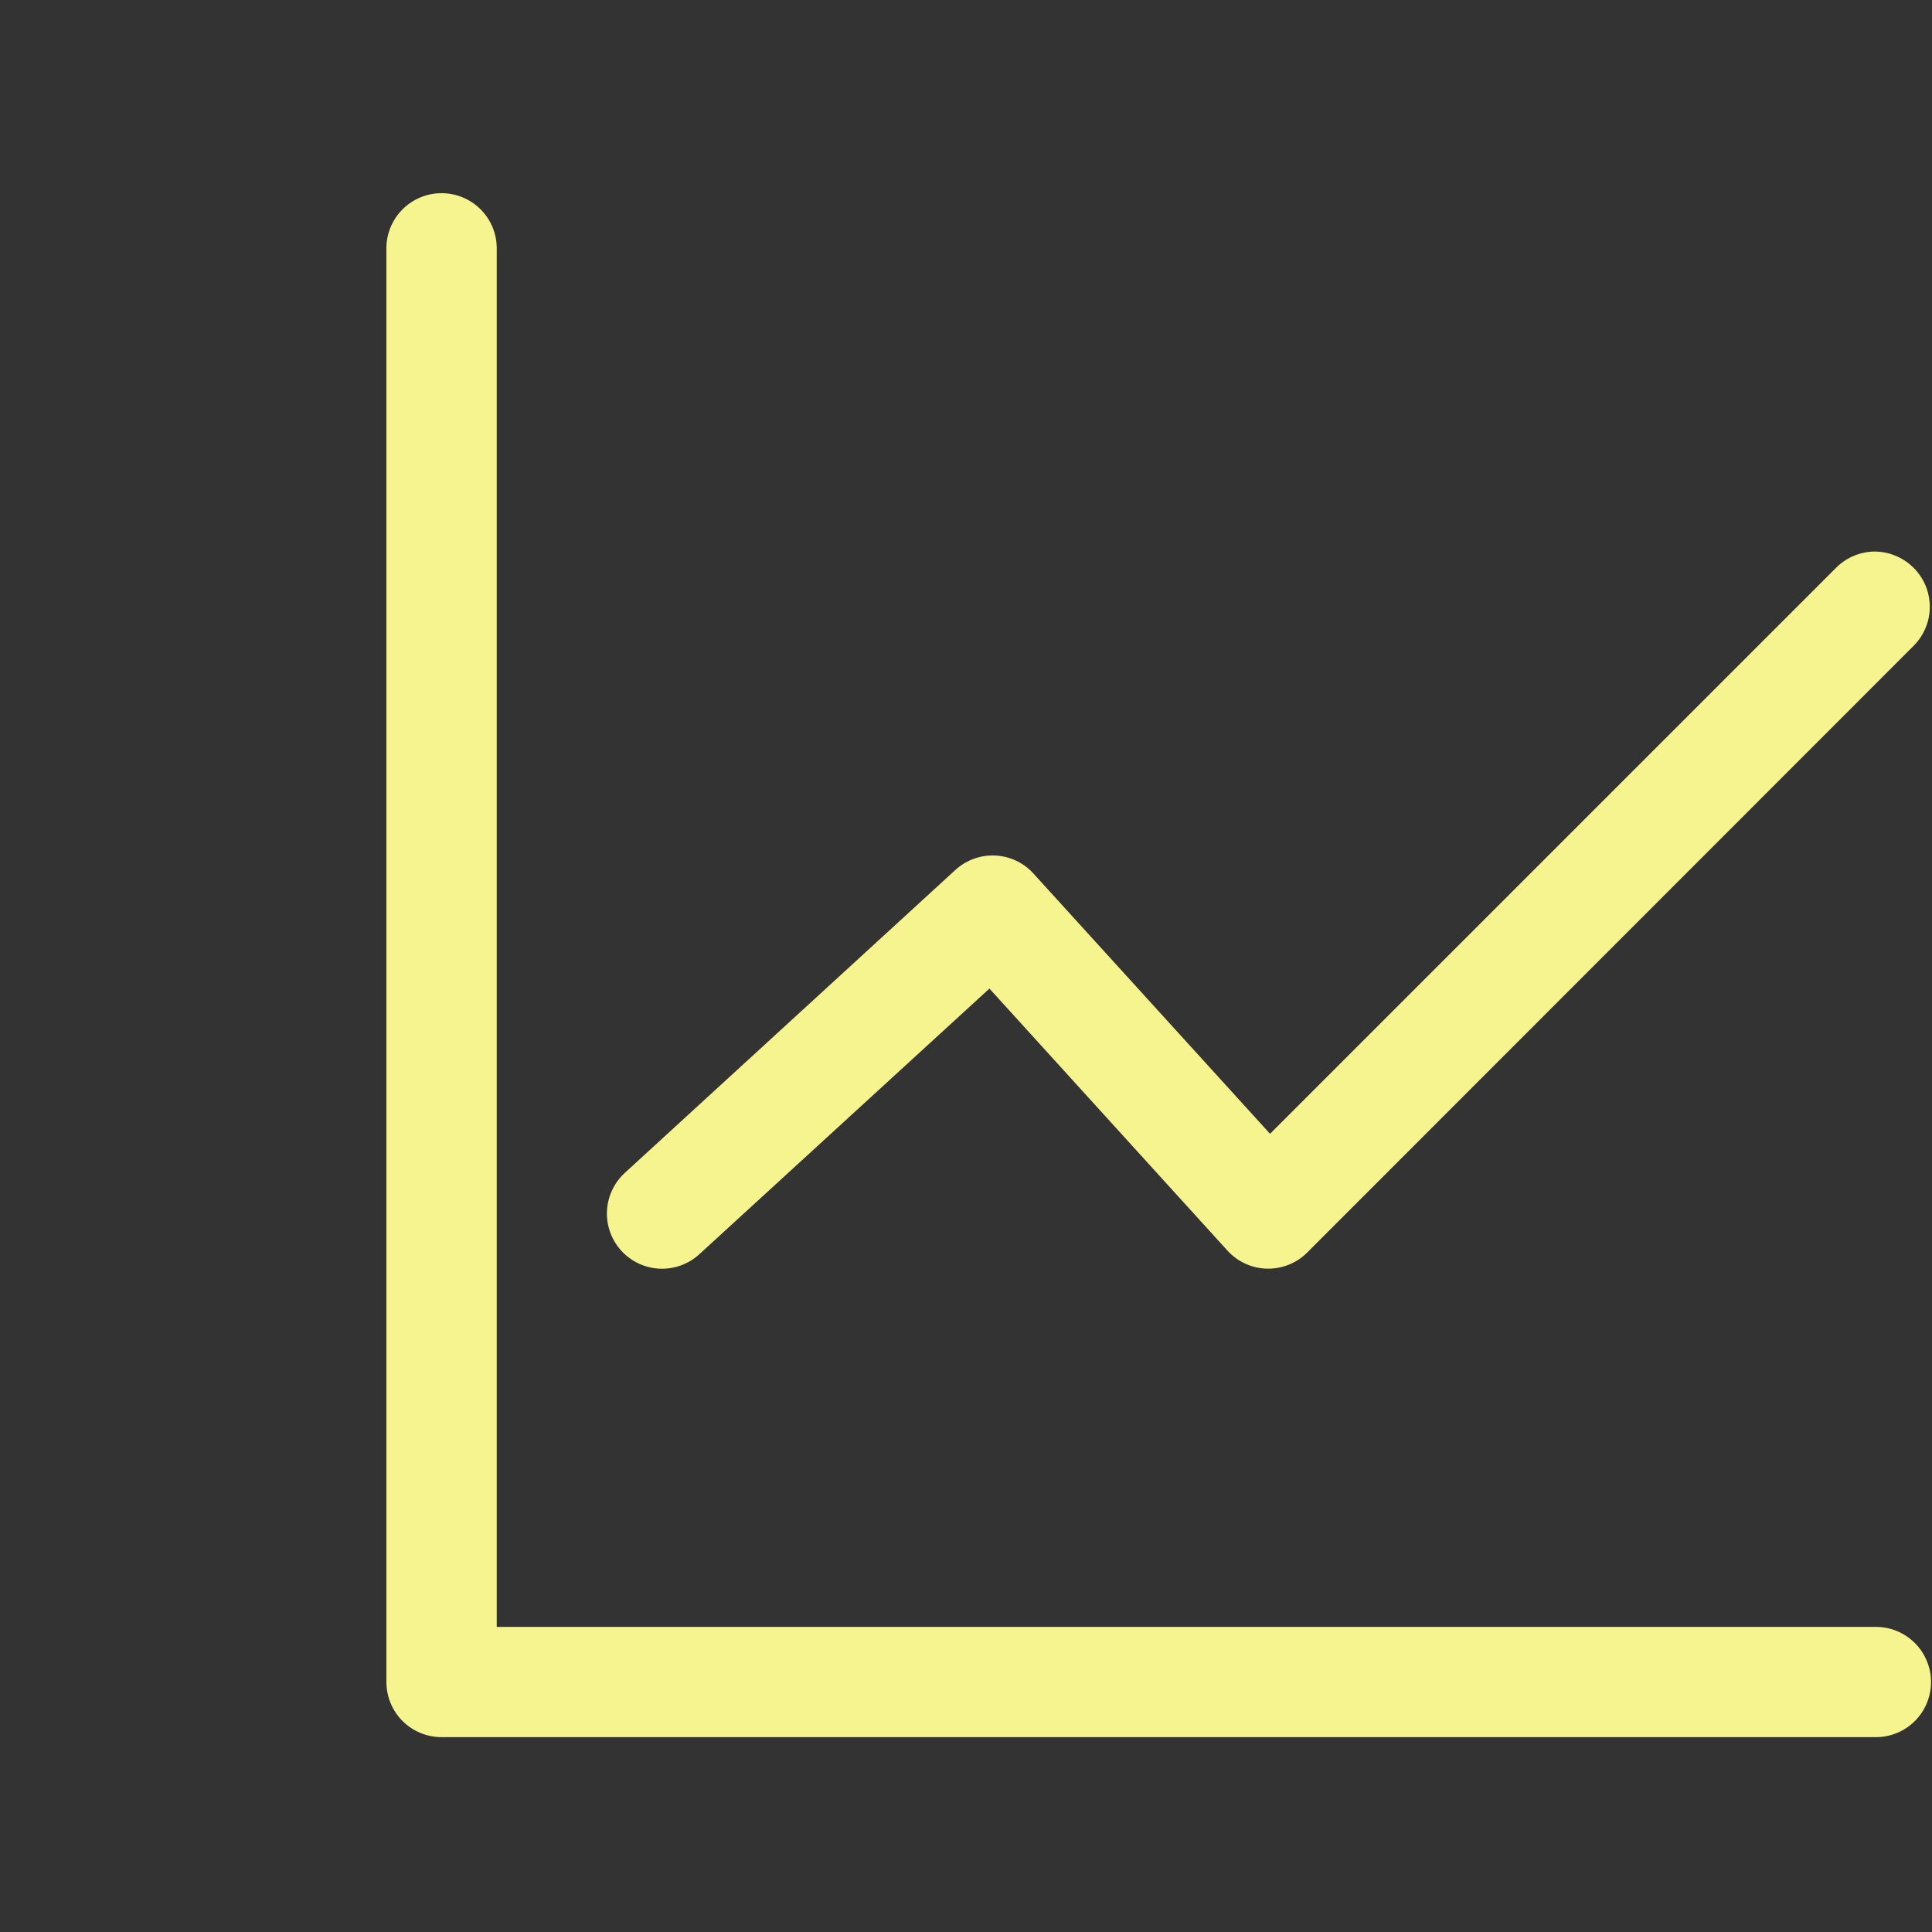 <svg width="80" height="80" viewBox="0 0 80 80" fill="none" xmlns="http://www.w3.org/2000/svg">
<rect x="0" y="0" width="80" height="80" fill="#333333" stroke="none"/>
<path d="M18.242 8C17.639 8.011 17.065 8.26 16.645 8.692C16.225 9.125 15.993 9.706 16 10.309V69.64C15.998 70.246 16.236 70.827 16.662 71.257C17.089 71.686 17.668 71.929 18.273 71.931H77.627C77.931 71.938 78.233 71.884 78.516 71.772C78.799 71.661 79.056 71.494 79.273 71.281C79.491 71.069 79.663 70.815 79.781 70.535C79.899 70.254 79.96 69.953 79.96 69.649C79.96 69.345 79.899 69.044 79.781 68.764C79.663 68.484 79.491 68.23 79.273 68.017C79.056 67.805 78.799 67.638 78.516 67.526C78.233 67.415 77.931 67.36 77.627 67.367H20.569V10.309C20.573 10.004 20.515 9.7 20.399 9.417C20.283 9.134 20.111 8.878 19.894 8.662C19.677 8.447 19.419 8.277 19.135 8.164C18.852 8.05 18.548 7.994 18.242 8ZM77.573 22.839C76.982 22.858 76.421 23.105 76.009 23.53L52.59 46.948L42.788 36.166C42.381 35.72 41.814 35.454 41.211 35.425C40.608 35.397 40.018 35.609 39.57 36.014L25.873 48.566C25.652 48.769 25.473 49.013 25.346 49.285C25.219 49.556 25.146 49.85 25.133 50.15C25.12 50.45 25.166 50.749 25.268 51.031C25.371 51.313 25.528 51.572 25.73 51.793C25.933 52.015 26.177 52.194 26.449 52.321C26.721 52.448 27.015 52.52 27.314 52.533C27.614 52.546 27.913 52.5 28.195 52.398C28.477 52.295 28.736 52.138 28.957 51.936L40.97 40.935L50.825 51.784C51.032 52.013 51.283 52.197 51.564 52.325C51.844 52.454 52.148 52.524 52.456 52.532C52.764 52.54 53.071 52.486 53.357 52.372C53.644 52.258 53.905 52.088 54.123 51.87L79.227 26.754C79.553 26.433 79.775 26.021 79.865 25.573C79.954 25.124 79.907 24.659 79.729 24.237C79.55 23.816 79.249 23.458 78.865 23.209C78.481 22.961 78.031 22.828 77.573 22.839Z" fill="#F6F48E"/>
</svg>
